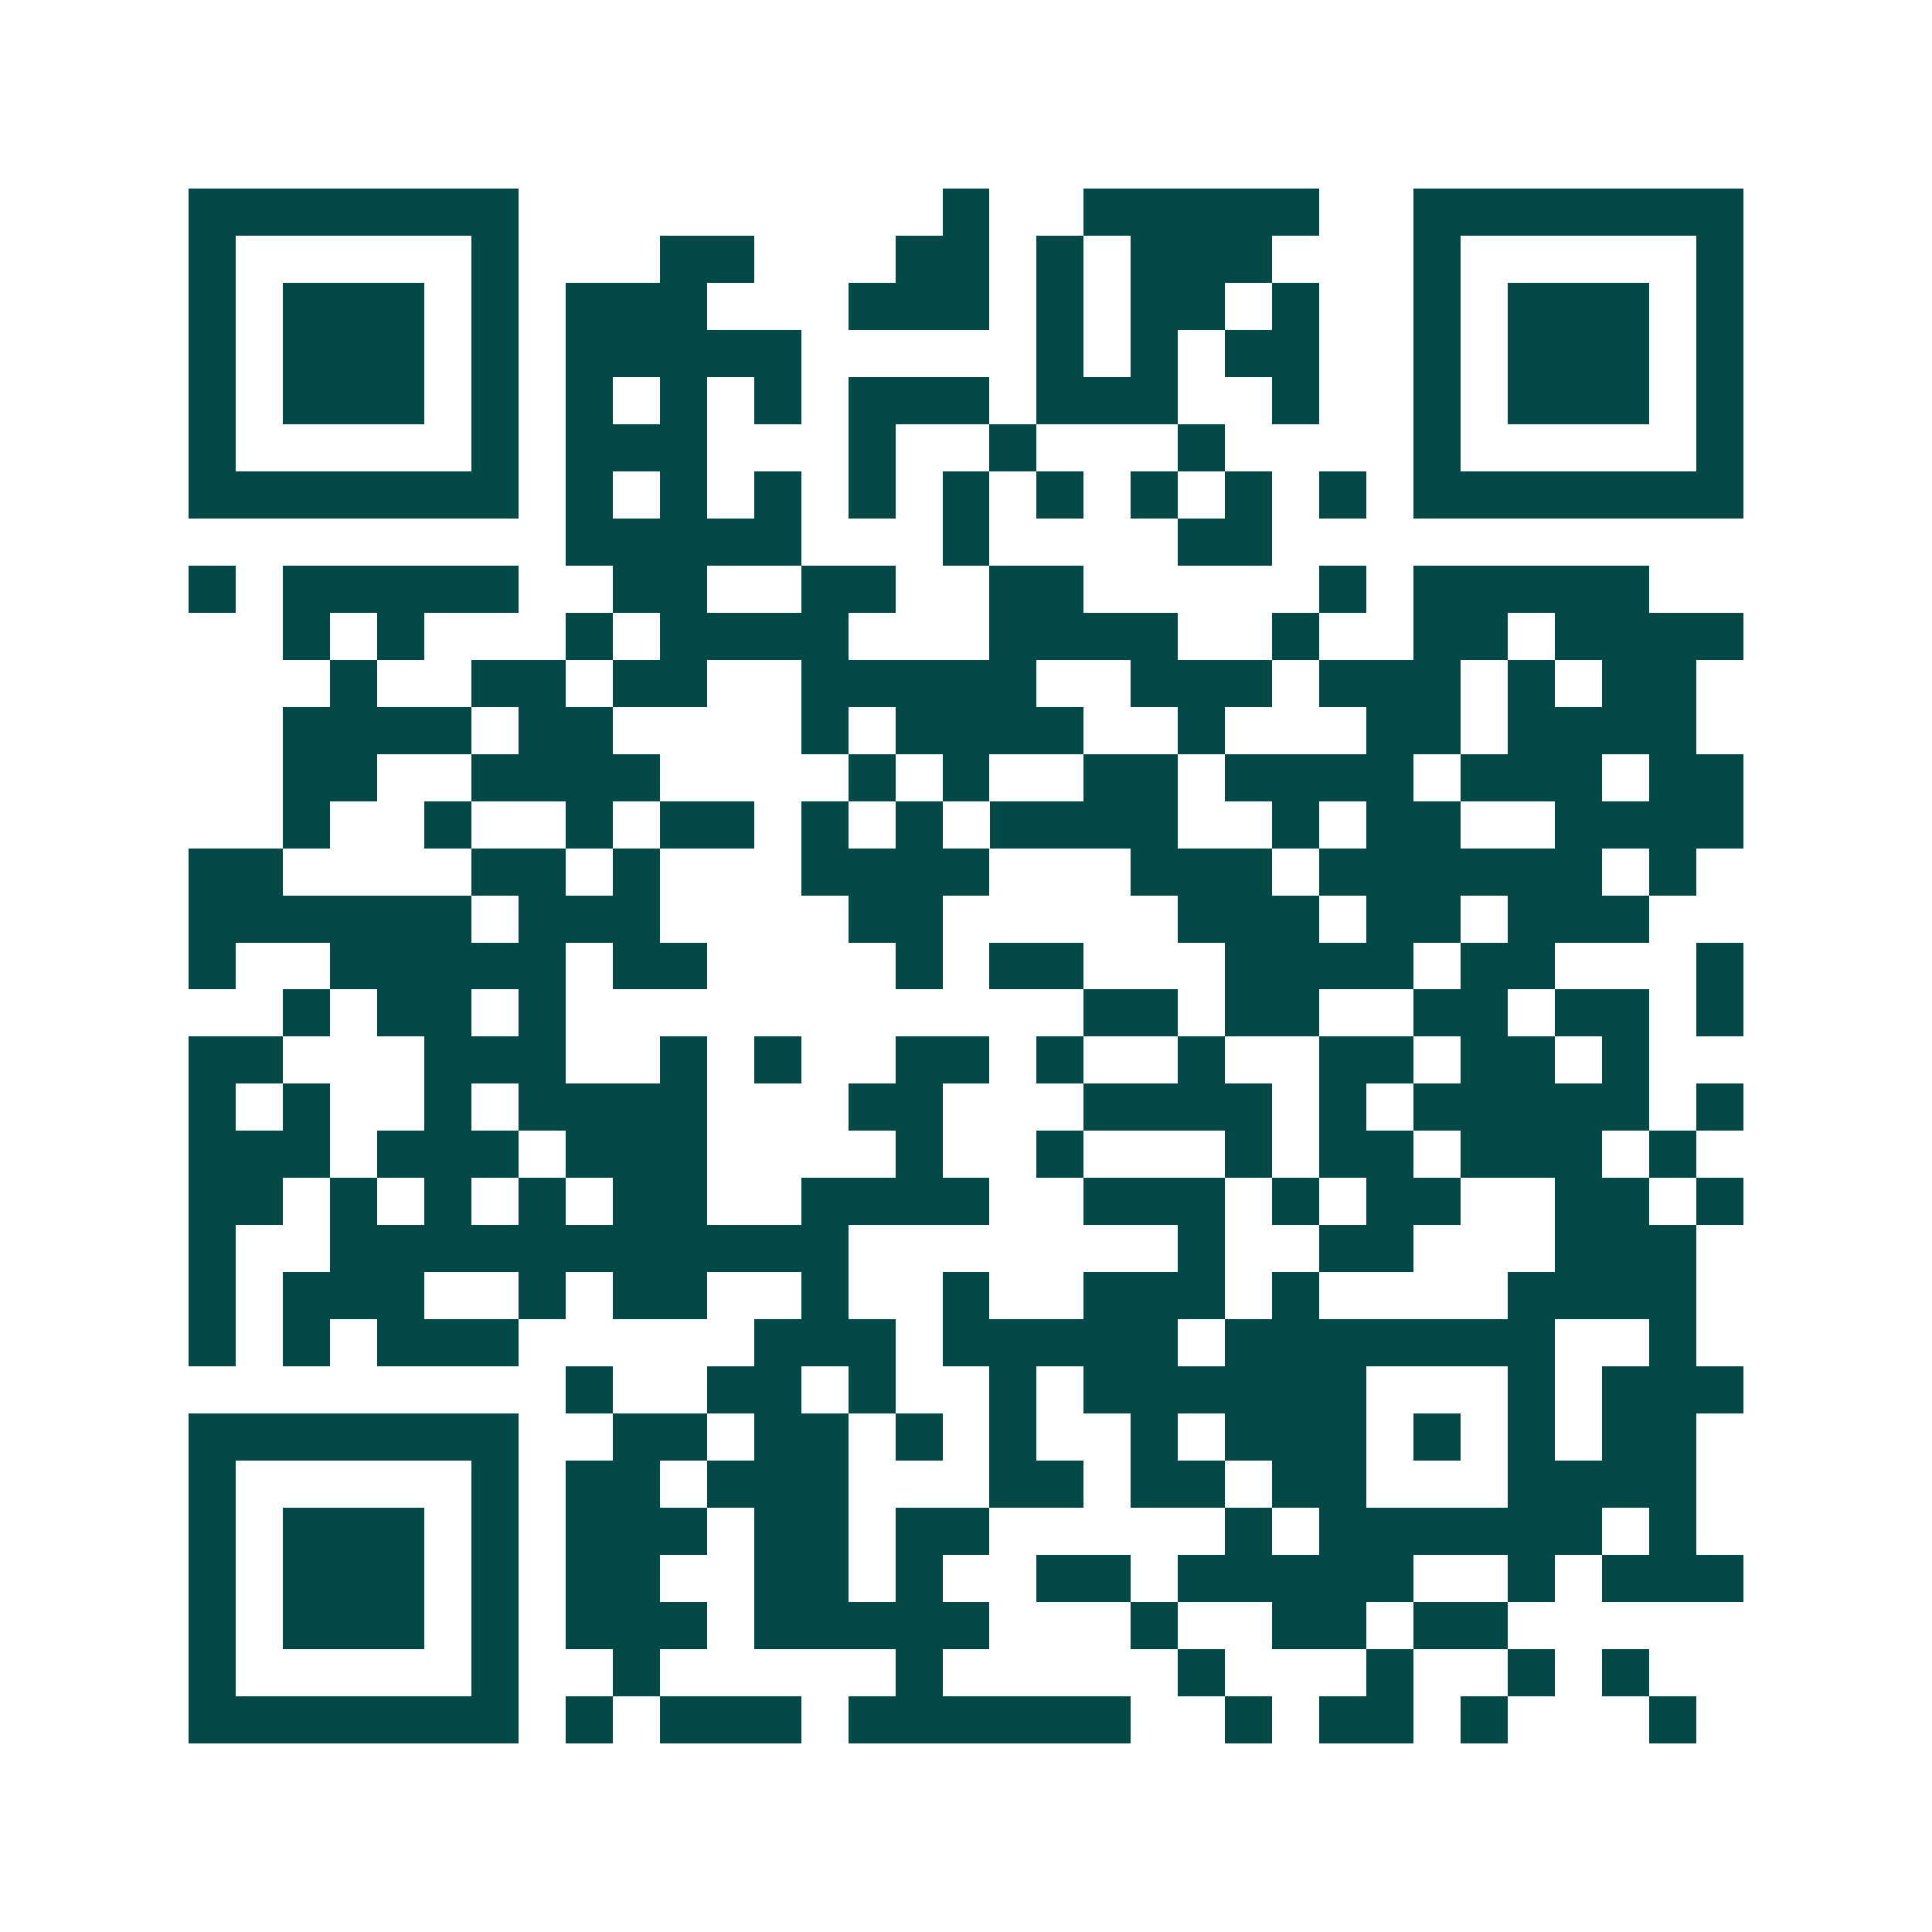 <svg xmlns="http://www.w3.org/2000/svg" width="200" height="200" viewBox="0 0 41 41" shape-rendering="crispEdges"><path fill="#ffffff" d="M0 0h41v41H0z"/><path stroke="#014847" d="M4 4.5h7m9 0h1m2 0h5m2 0h7M4 5.5h1m5 0h1m3 0h2m3 0h2m1 0h1m1 0h3m3 0h1m5 0h1M4 6.5h1m1 0h3m1 0h1m1 0h3m3 0h3m1 0h1m1 0h2m1 0h1m2 0h1m1 0h3m1 0h1M4 7.5h1m1 0h3m1 0h1m1 0h5m5 0h1m1 0h1m1 0h2m2 0h1m1 0h3m1 0h1M4 8.5h1m1 0h3m1 0h1m1 0h1m1 0h1m1 0h1m1 0h3m1 0h3m2 0h1m2 0h1m1 0h3m1 0h1M4 9.5h1m5 0h1m1 0h3m3 0h1m2 0h1m3 0h1m4 0h1m5 0h1M4 10.5h7m1 0h1m1 0h1m1 0h1m1 0h1m1 0h1m1 0h1m1 0h1m1 0h1m1 0h1m1 0h7M12 11.5h5m3 0h1m4 0h2M4 12.5h1m1 0h5m2 0h2m2 0h2m2 0h2m5 0h1m1 0h5M6 13.5h1m1 0h1m3 0h1m1 0h4m3 0h4m2 0h1m2 0h2m1 0h4M7 14.5h1m2 0h2m1 0h2m2 0h5m2 0h3m1 0h3m1 0h1m1 0h2M6 15.5h4m1 0h2m4 0h1m1 0h4m2 0h1m3 0h2m1 0h4M6 16.5h2m2 0h4m4 0h1m1 0h1m2 0h2m1 0h4m1 0h3m1 0h2M6 17.5h1m2 0h1m2 0h1m1 0h2m1 0h1m1 0h1m1 0h4m2 0h1m1 0h2m2 0h4M4 18.5h2m4 0h2m1 0h1m3 0h4m3 0h3m1 0h6m1 0h1M4 19.5h6m1 0h3m4 0h2m5 0h3m1 0h2m1 0h3M4 20.5h1m2 0h5m1 0h2m4 0h1m1 0h2m3 0h4m1 0h2m3 0h1M6 21.5h1m1 0h2m1 0h1m11 0h2m1 0h2m2 0h2m1 0h2m1 0h1M4 22.5h2m3 0h3m2 0h1m1 0h1m2 0h2m1 0h1m2 0h1m2 0h2m1 0h2m1 0h1M4 23.5h1m1 0h1m2 0h1m1 0h4m3 0h2m3 0h4m1 0h1m1 0h5m1 0h1M4 24.5h3m1 0h3m1 0h3m4 0h1m2 0h1m3 0h1m1 0h2m1 0h3m1 0h1M4 25.5h2m1 0h1m1 0h1m1 0h1m1 0h2m2 0h4m2 0h3m1 0h1m1 0h2m2 0h2m1 0h1M4 26.5h1m2 0h11m7 0h1m2 0h2m3 0h3M4 27.5h1m1 0h3m2 0h1m1 0h2m2 0h1m2 0h1m2 0h3m1 0h1m4 0h4M4 28.5h1m1 0h1m1 0h3m5 0h3m1 0h5m1 0h7m2 0h1M12 29.5h1m2 0h2m1 0h1m2 0h1m1 0h6m3 0h1m1 0h3M4 30.5h7m2 0h2m1 0h2m1 0h1m1 0h1m2 0h1m1 0h3m1 0h1m1 0h1m1 0h2M4 31.5h1m5 0h1m1 0h2m1 0h3m3 0h2m1 0h2m1 0h2m3 0h4M4 32.5h1m1 0h3m1 0h1m1 0h3m1 0h2m1 0h2m5 0h1m1 0h6m1 0h1M4 33.5h1m1 0h3m1 0h1m1 0h2m2 0h2m1 0h1m2 0h2m1 0h5m2 0h1m1 0h3M4 34.5h1m1 0h3m1 0h1m1 0h3m1 0h5m3 0h1m2 0h2m1 0h2M4 35.5h1m5 0h1m2 0h1m5 0h1m5 0h1m3 0h1m2 0h1m1 0h1M4 36.5h7m1 0h1m1 0h3m1 0h6m2 0h1m1 0h2m1 0h1m3 0h1"/></svg>
